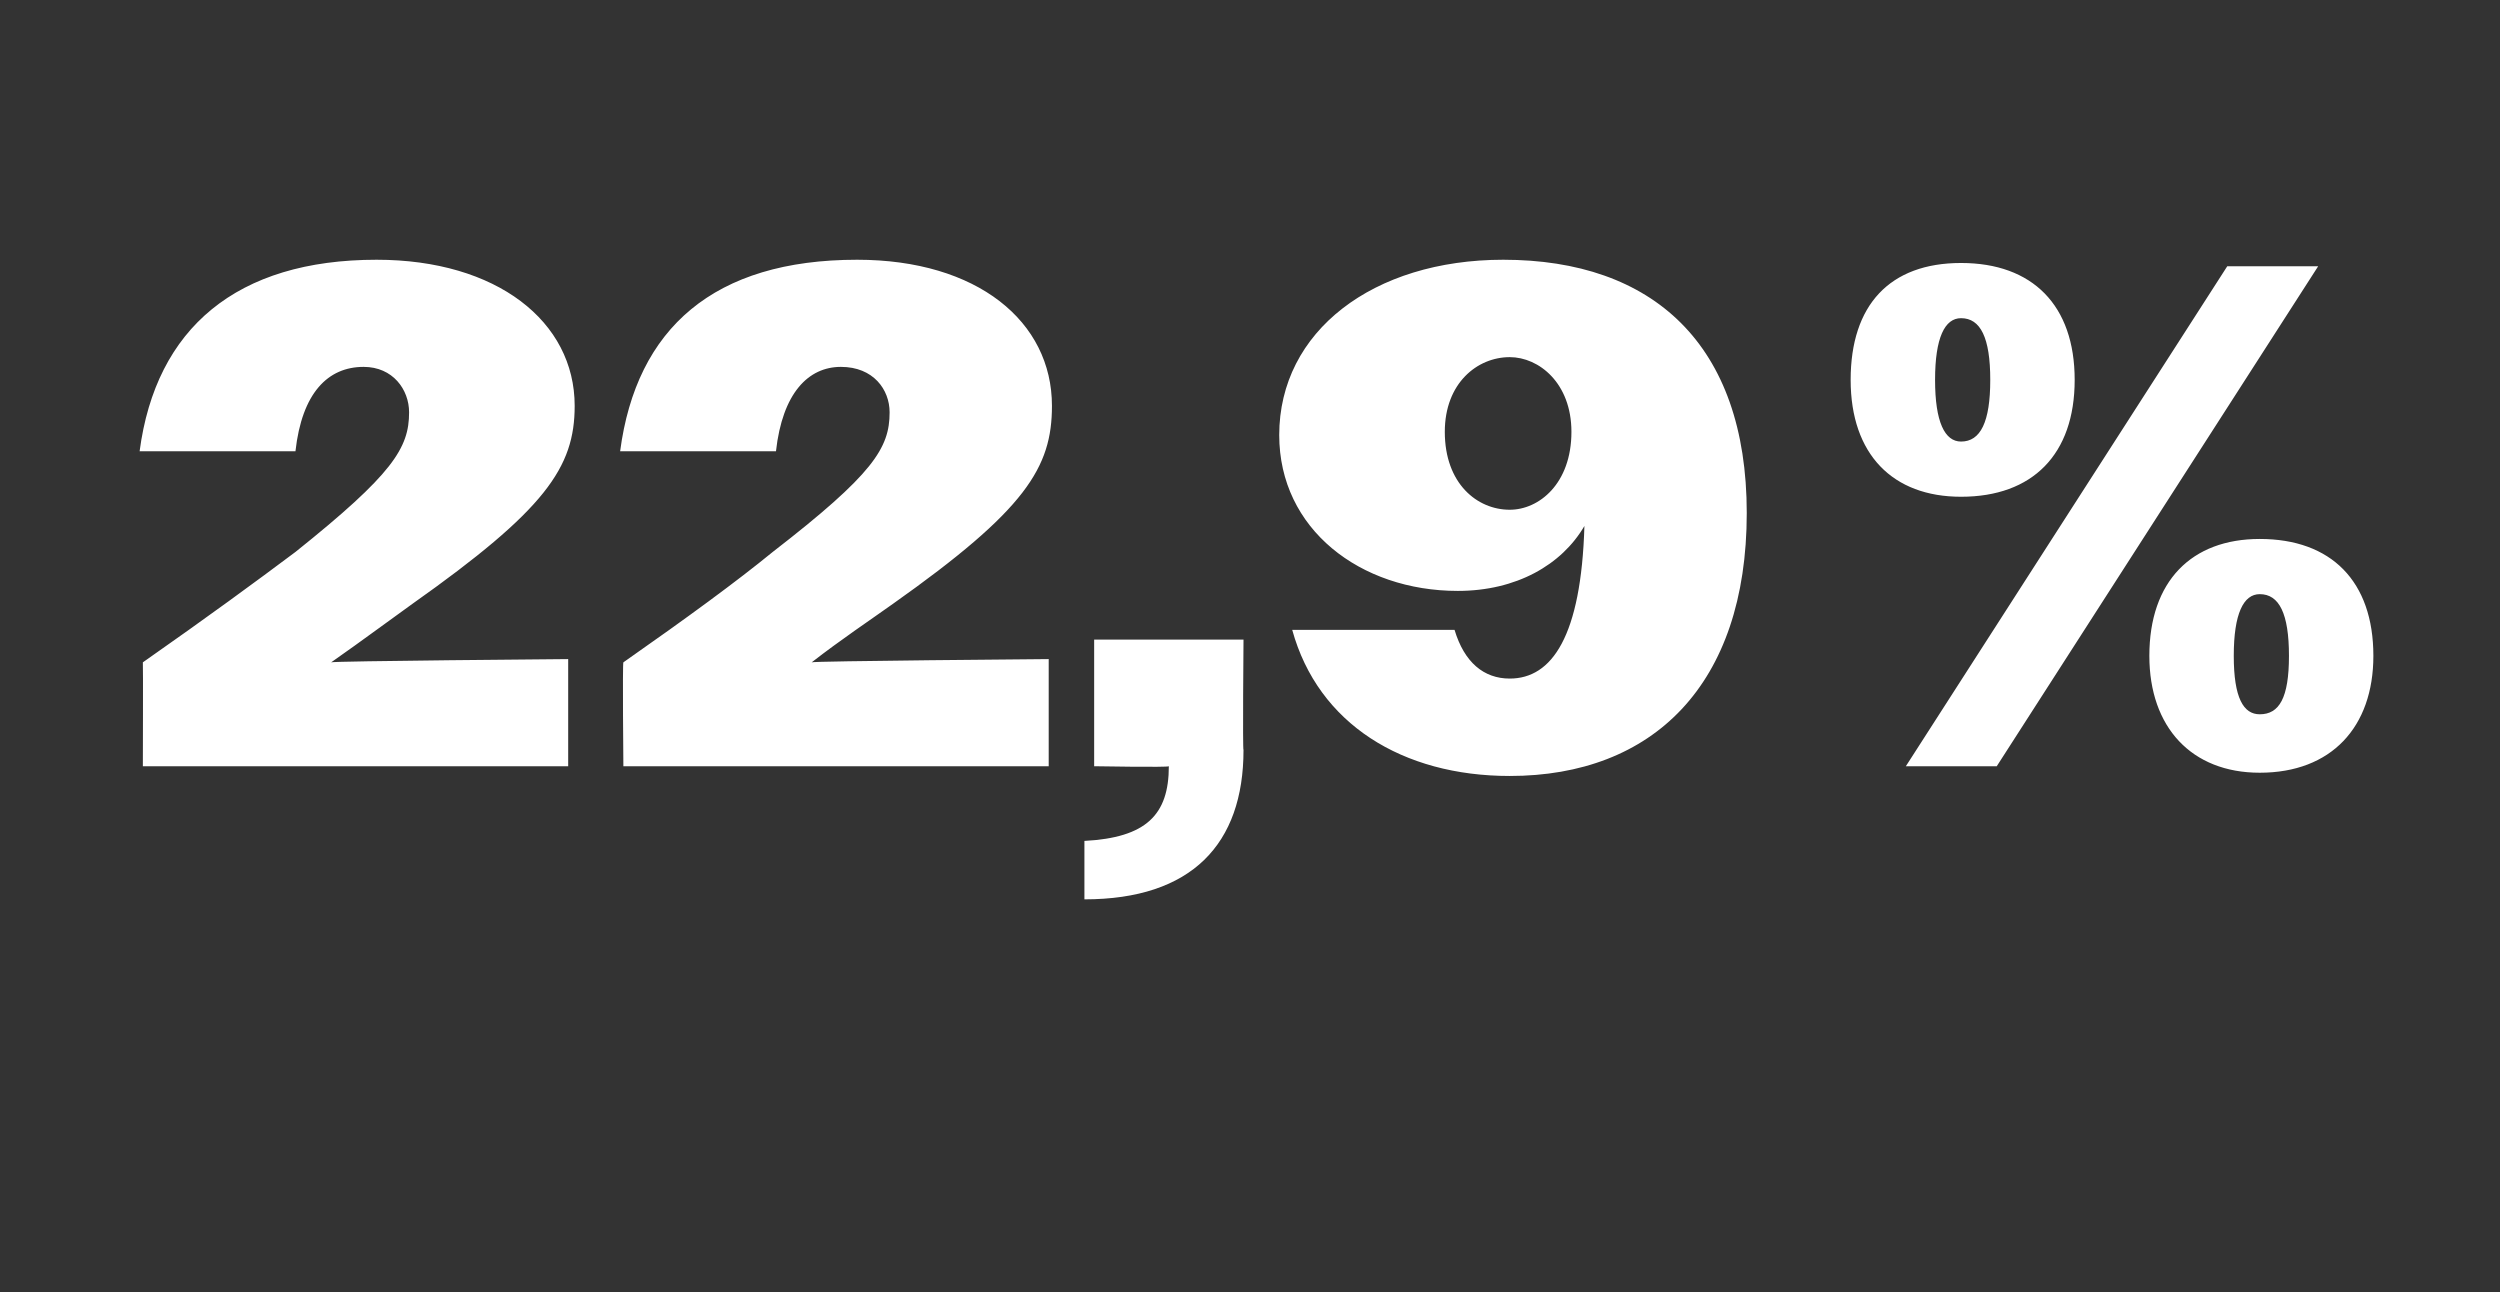 <?xml version="1.0" standalone="no"?><!DOCTYPE svg PUBLIC "-//W3C//DTD SVG 1.1//EN" "http://www.w3.org/Graphics/SVG/1.1/DTD/svg11.dtd"><svg xmlns="http://www.w3.org/2000/svg" version="1.1" width="77px" height="39.8px" viewBox="0 -1 77 39.8" style="top:-1px"><rect x="0" y="-1" width="77" height="39.8" fill="#333333" stroke="none"/>  <desc>22,9%</desc>  <defs/>  <g id="Polygon120810">    <path d="M 4.4 19.4 C 6.4 18 7.9 16.9 9.1 16 C 12.1 13.6 12.6 12.8 12.6 11.7 C 12.6 11 12.1 10.3 11.2 10.3 C 10.1 10.3 9.3 11.1 9.1 12.9 C 9.1 12.9 4.3 12.9 4.3 12.9 C 4.8 9.1 7.3 7 11.6 7 C 15.3 7 17.7 8.9 17.7 11.5 C 17.7 13.4 16.8 14.7 12.7 17.6 C 12 18.1 11.2 18.7 10.2 19.4 C 10.22 19.36 17.5 19.3 17.5 19.3 L 17.5 22.6 L 4.4 22.6 C 4.4 22.6 4.41 19.43 4.4 19.4 Z M 19.2 19.4 C 21.2 18 22.7 16.9 23.8 16 C 26.9 13.6 27.4 12.8 27.4 11.7 C 27.4 11 26.9 10.3 25.9 10.3 C 24.9 10.3 24.1 11.1 23.9 12.9 C 23.9 12.9 19.1 12.9 19.1 12.9 C 19.6 9.1 22 7 26.4 7 C 30.1 7 32.4 8.9 32.4 11.5 C 32.4 13.4 31.6 14.7 27.5 17.6 C 26.8 18.1 25.9 18.7 25 19.4 C 24.98 19.36 32.3 19.3 32.3 19.3 L 32.3 22.6 L 19.2 22.6 C 19.2 22.6 19.17 19.43 19.2 19.4 Z M 33.4 24.9 C 35.3 24.8 36 24.1 36 22.6 C 36 22.64 33.7 22.6 33.7 22.6 L 33.7 18.7 L 38.3 18.7 C 38.3 18.7 38.27 22.13 38.3 22.1 C 38.3 25 36.7 26.7 33.4 26.7 C 33.4 26.7 33.4 24.9 33.4 24.9 Z M 39.8 18.4 C 39.8 18.4 44.8 18.4 44.8 18.4 C 45.1 19.4 45.7 19.9 46.5 19.9 C 47.8 19.9 48.7 18.6 48.8 15.2 C 48.1 16.4 46.7 17.2 44.9 17.2 C 41.9 17.2 39.4 15.3 39.4 12.4 C 39.4 9.2 42.3 7 46.3 7 C 50.9 7 53.8 9.6 53.8 14.8 C 53.8 20.1 50.9 22.9 46.5 22.9 C 43.2 22.9 40.6 21.3 39.8 18.4 Z M 48.4 12.3 C 48.4 10.8 47.4 10 46.5 10 C 45.5 10 44.5 10.8 44.5 12.3 C 44.5 13.9 45.5 14.7 46.5 14.7 C 47.4 14.7 48.4 13.9 48.4 12.3 Z M 68.6 7.2 L 71.4 7.2 L 61.5 22.6 L 58.7 22.6 L 68.6 7.2 Z M 57 10.7 C 57 8.4 58.2 7.1 60.4 7.1 C 62.6 7.1 63.9 8.4 63.9 10.7 C 63.9 13 62.6 14.3 60.4 14.3 C 58.3 14.3 57 13 57 10.7 Z M 61.3 10.7 C 61.3 9.4 61 8.8 60.4 8.8 C 59.9 8.8 59.6 9.4 59.6 10.7 C 59.6 12 59.9 12.6 60.4 12.6 C 61 12.6 61.3 12 61.3 10.7 Z M 66.2 19.2 C 66.2 16.9 67.5 15.6 69.6 15.6 C 71.8 15.6 73.1 16.9 73.1 19.2 C 73.1 21.4 71.8 22.8 69.6 22.8 C 67.5 22.8 66.2 21.4 66.2 19.2 Z M 70.5 19.2 C 70.5 17.9 70.2 17.3 69.6 17.3 C 69.1 17.3 68.8 17.9 68.8 19.2 C 68.8 20.5 69.1 21 69.6 21 C 70.2 21 70.5 20.5 70.5 19.2 Z " stroke="none" fill="#fff"/>  </g></svg>
